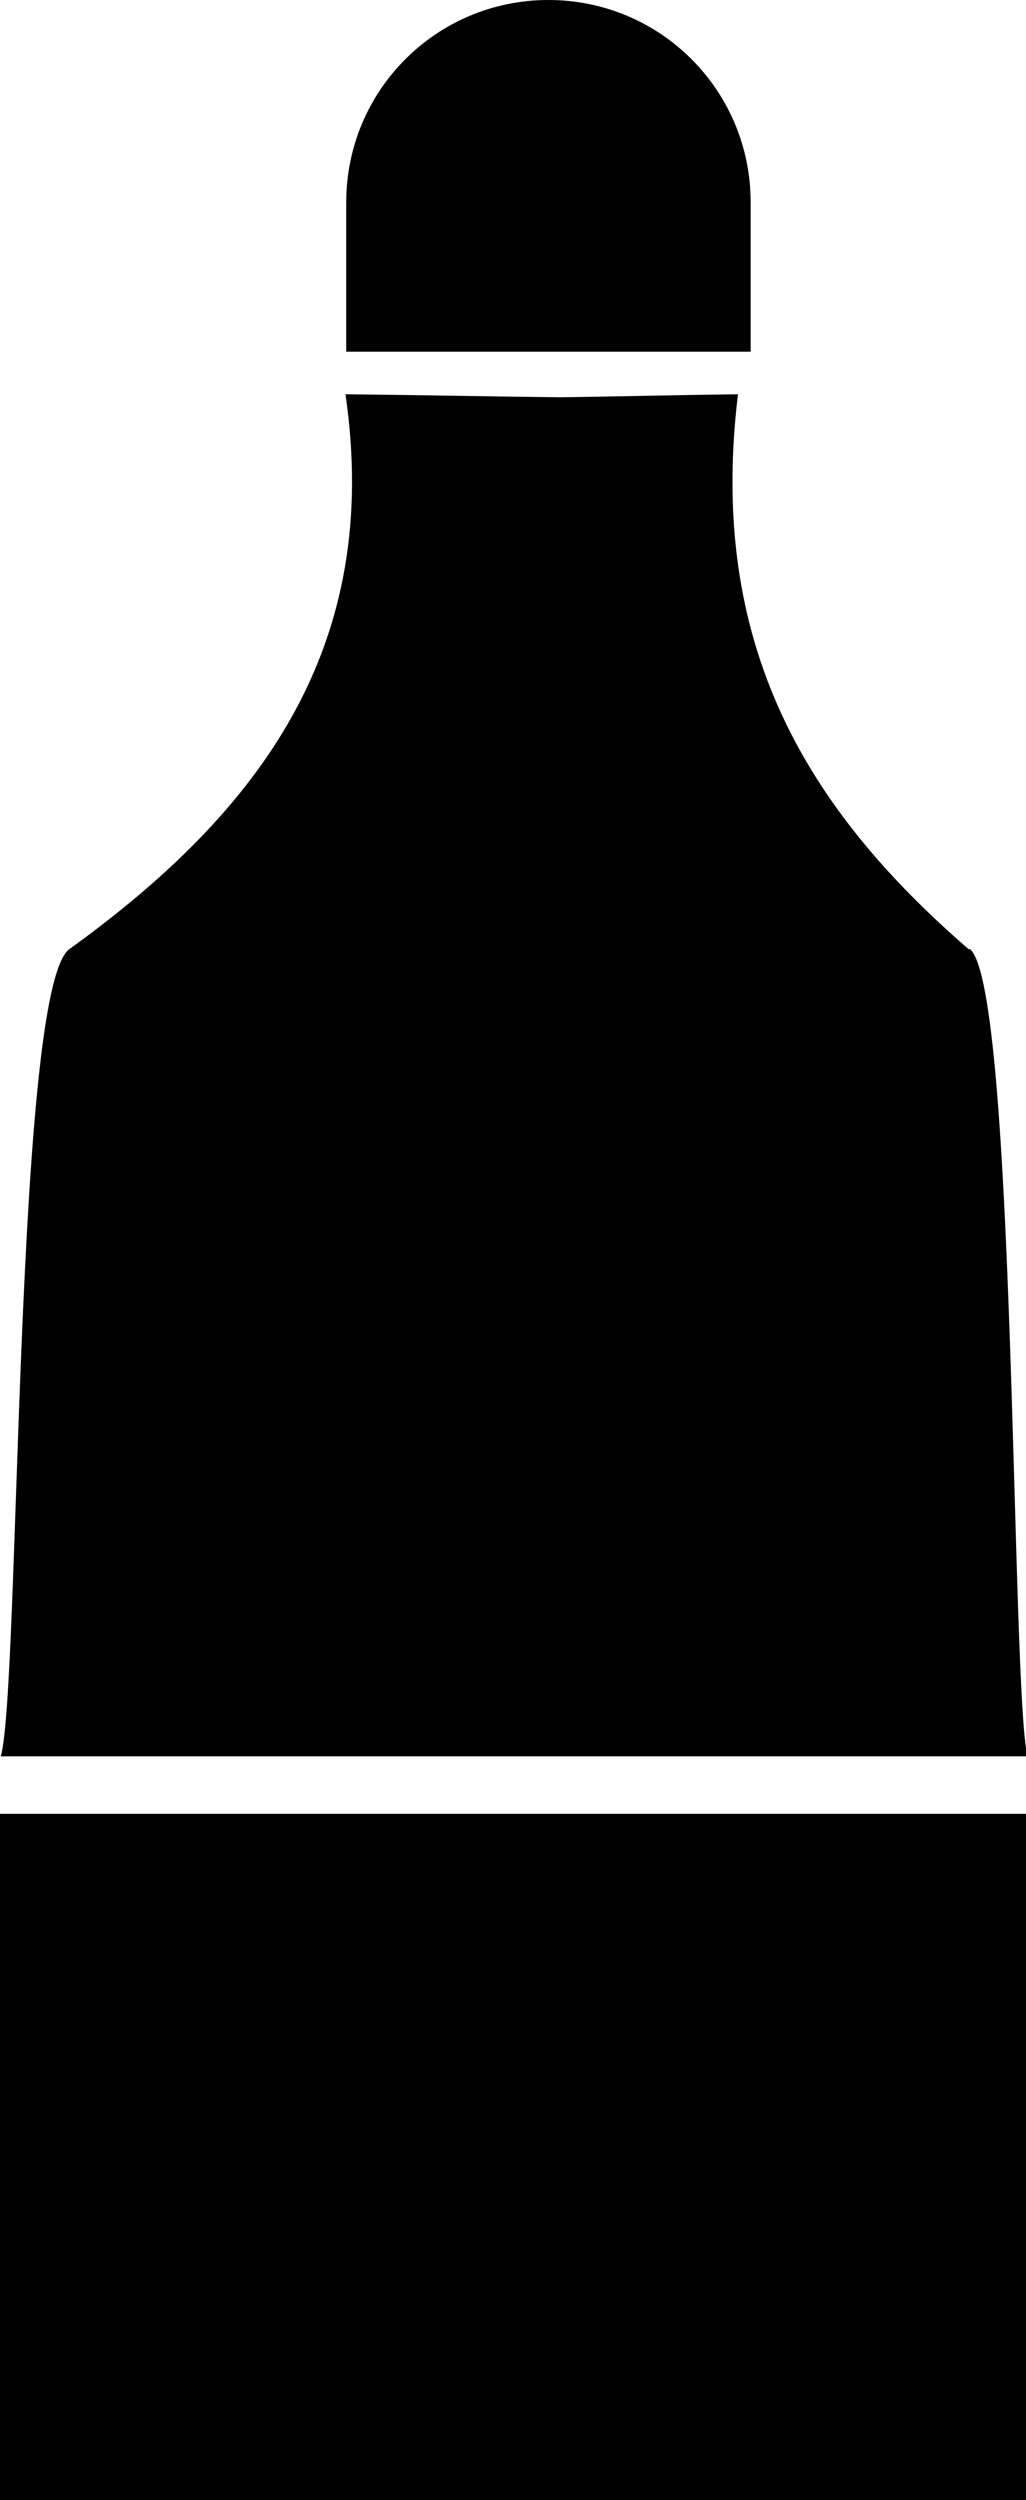 <?xml version="1.0" encoding="UTF-8"?>
<svg id="Layer_2" xmlns="http://www.w3.org/2000/svg" viewBox="0 0 13.75 33.48">
  <g id="icon">
    <g>
      <g>
        <path d="M7.35,0c-1.5,0-2.71,1.21-2.71,2.71v2h5.42v-2c0-1.5-1.21-2.71-2.71-2.71Z"/>
        <path d="M12.98,12.71c-2.16-1.87-3.5-4.06-3.09-7.43-.84.01-1.62.03-2.39.04-.92-.01-1.86-.03-2.87-.04.49,3.37-1.12,5.57-3.7,7.43-.74.53-.66,9.94-.92,10.81,2.57,0,5.04,0,7.5,0,2.05,0,4.12,0,6.26,0-.22-.88-.15-10.28-.77-10.81Z"/>
      </g>
      <rect y="24.29" width="13.75" height="9.19"/>
    </g>
  </g>
</svg>